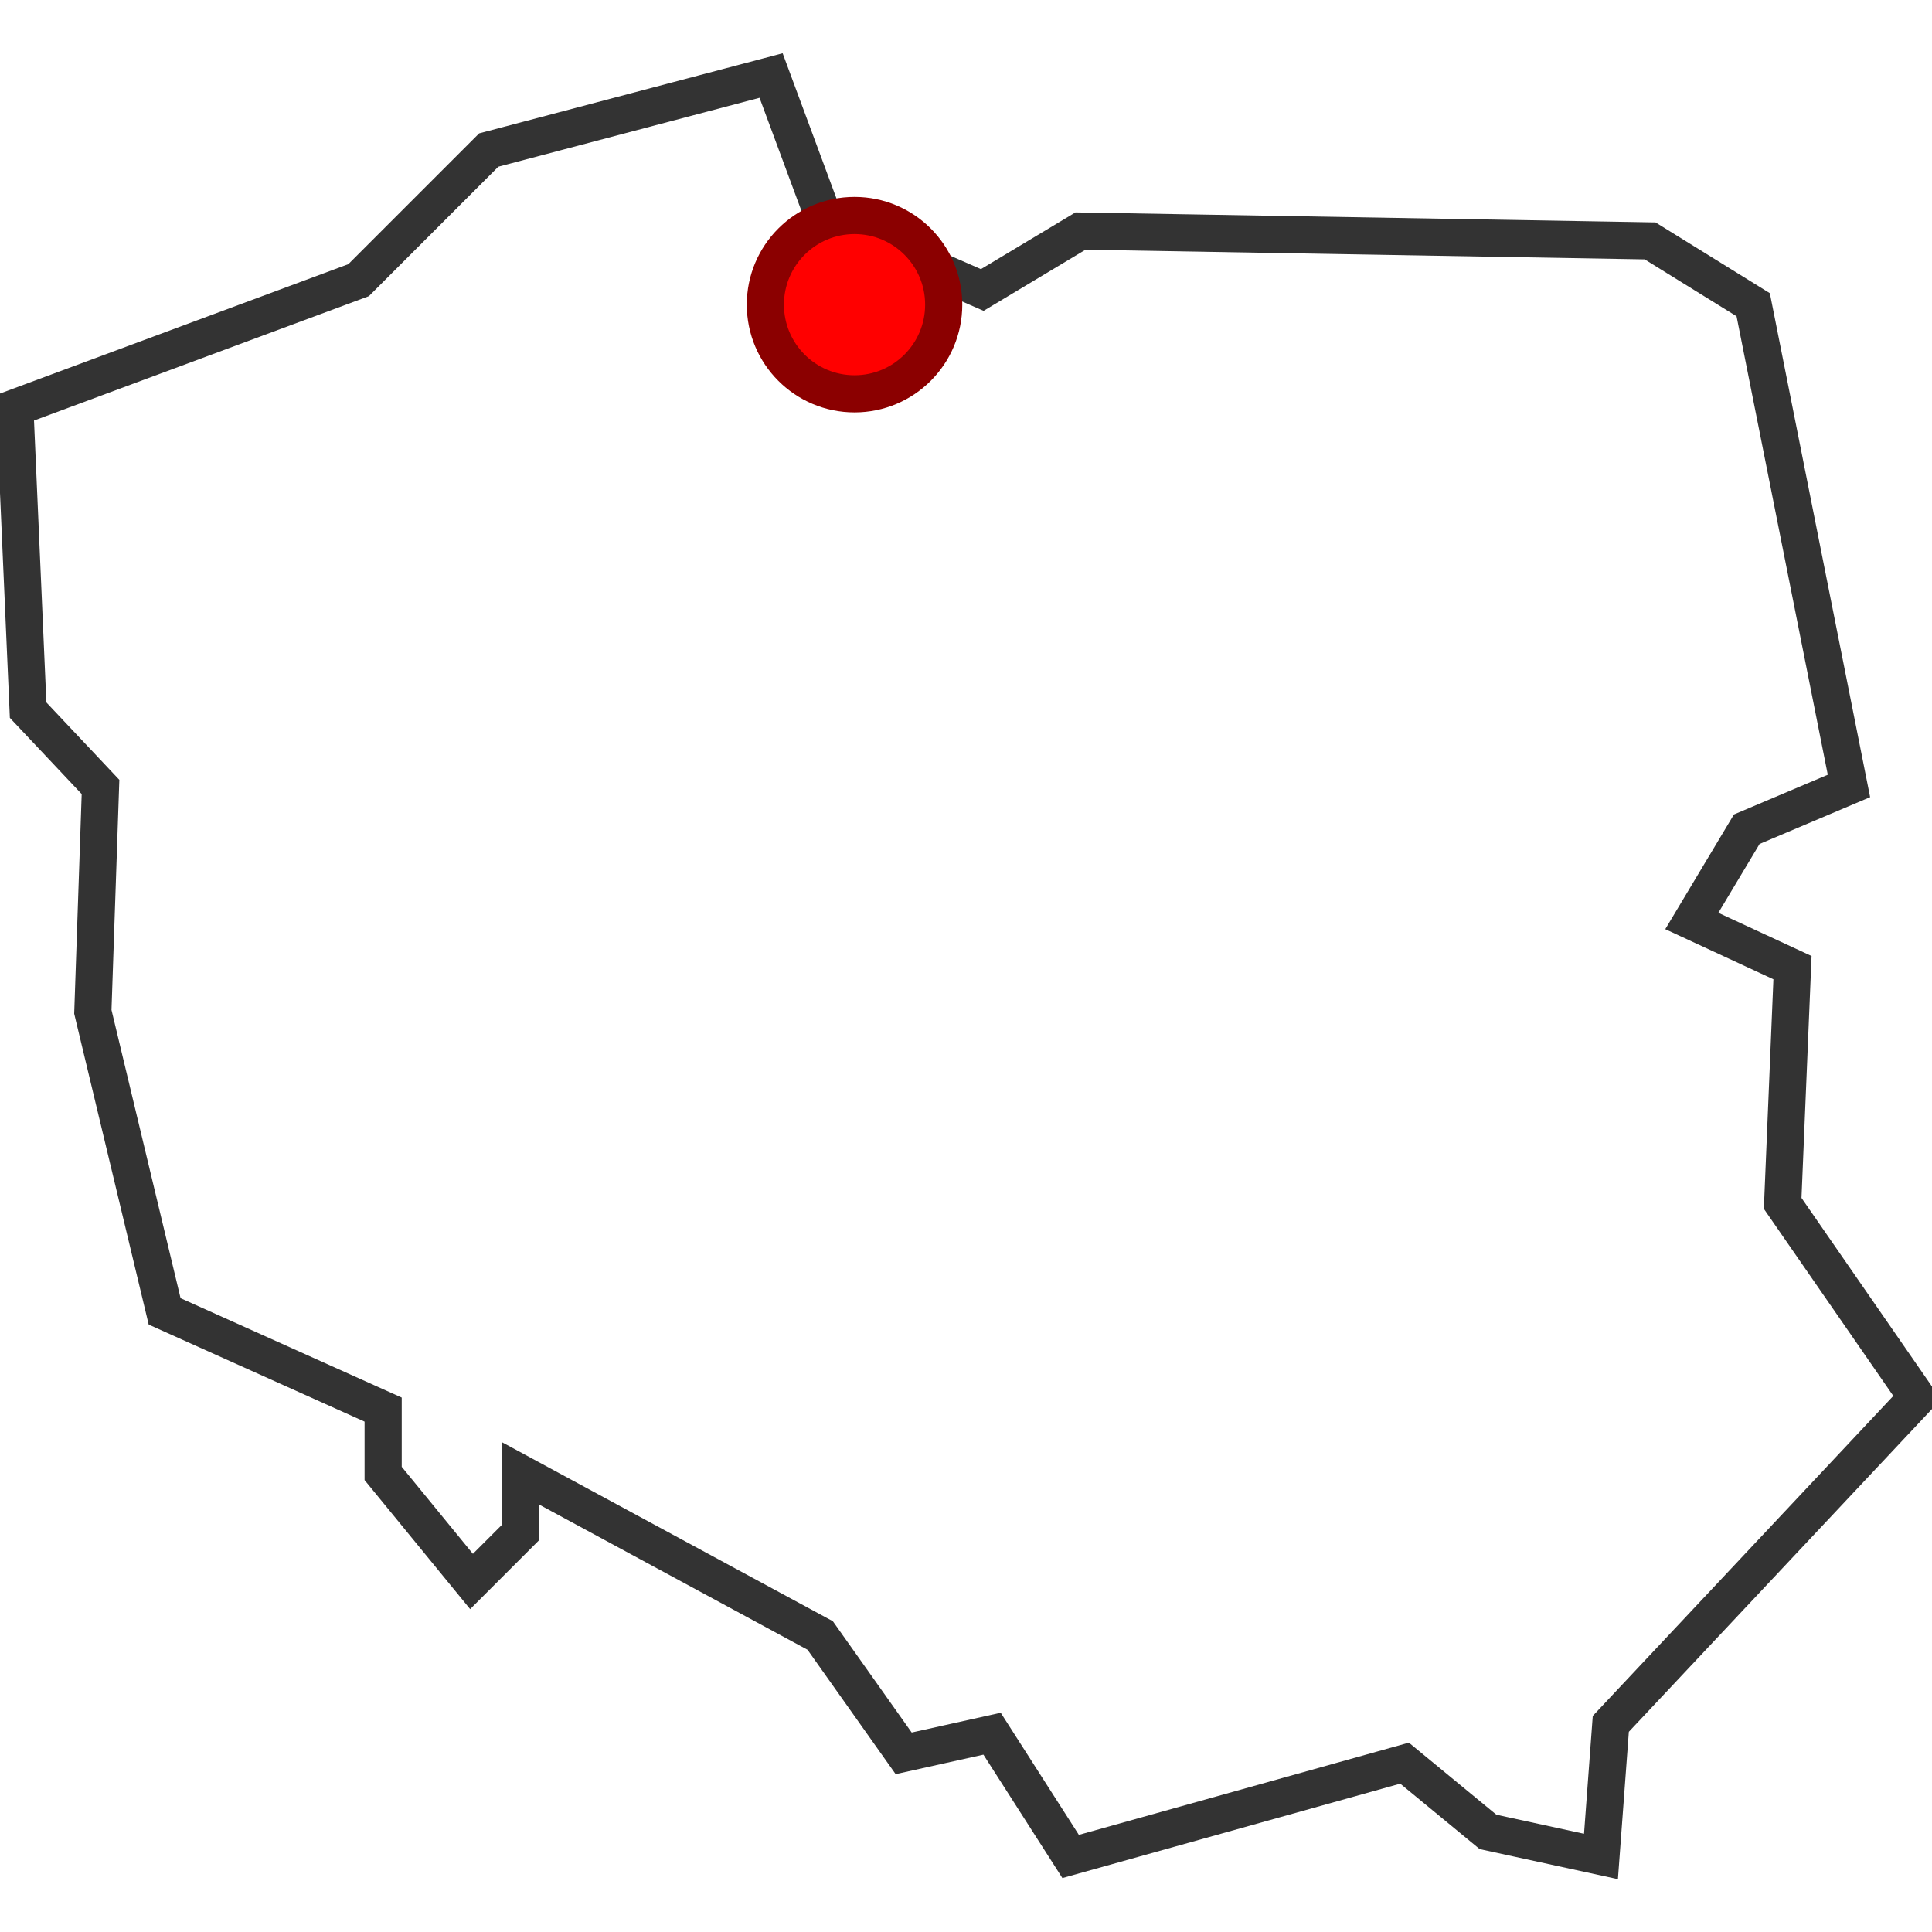 <?xml version="1.0" encoding="utf-8"?>
<!-- Uploaded to: SVG Repo, www.svgrepo.com, Generator: SVG Repo Mixer Tools -->
<svg fill="#000000" version="1.1" id="Layer_1" xmlns="http://www.w3.org/2000/svg" xmlns:xlink="http://www.w3.org/1999/xlink" 
	 width="800px" height="800px" viewBox="0 0 260 244" enable-background="new 0 0 260 244" xml:space="preserve">
<polygon points="70.067,190.289 70.067,198.219 63.458,204.828 51.563,190.289 51.563,181.698 22.156,168.481 12.494,128.164 
	13.526,97.904 3.783,87.567 2,46.886 48.259,29.704 65.771,12.192 103.77,2.165 111.039,21.774 132.186,31.026 145.403,23.096 
	222.061,24.418 235.938,33.009 248.825,97.771 235.071,103.595 227.678,115.944 241.225,122.222 239.904,153.943 258,180.096 
	216.774,223.992 215.452,241.835 200.253,238.531 189.019,229.279 144.081,241.835 133.508,225.314 121.613,227.957 
	110.378,212.097 " stroke="#333333" fill="none" stroke-width="5"/>

	<circle cx="115" cy="33" r="12" fill="red" stroke="darkred" stroke-width="5"/>
</svg>